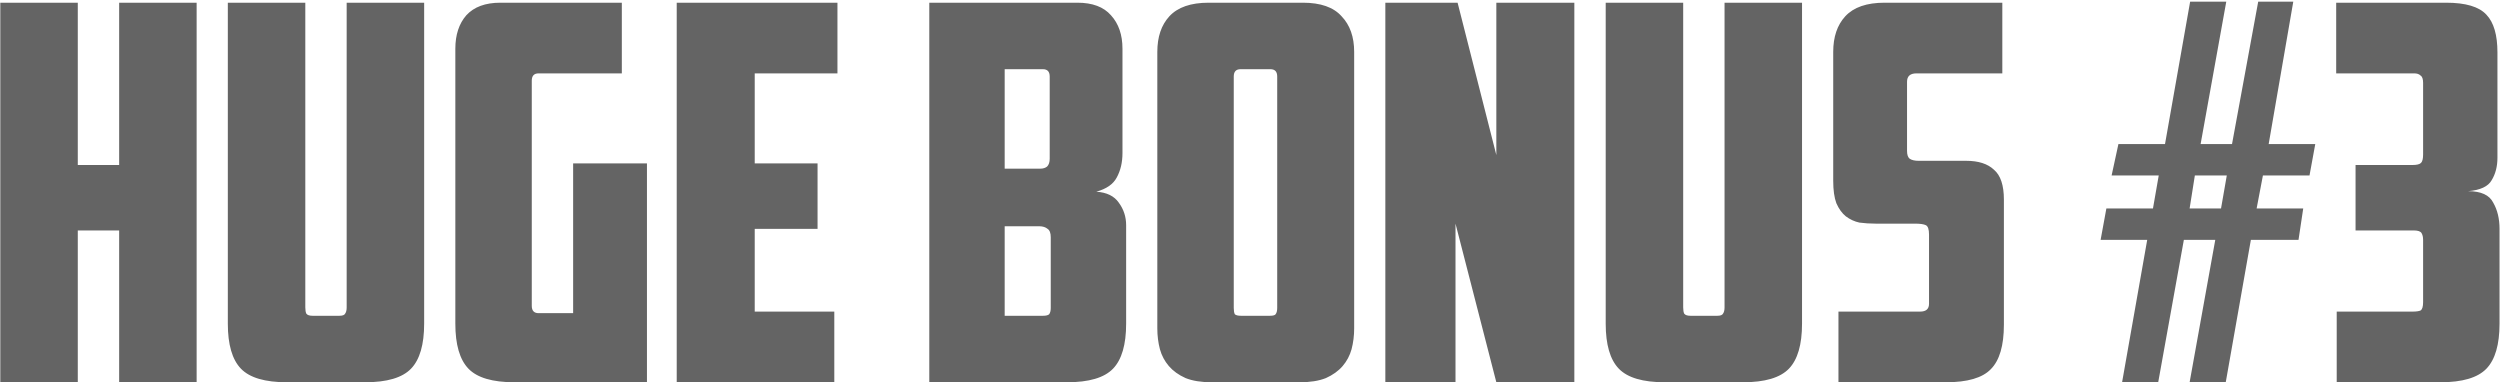 <?xml version="1.0" encoding="UTF-8"?> <svg xmlns="http://www.w3.org/2000/svg" width="1066" height="163" viewBox="0 0 1066 163" fill="none"> <path d="M83.845 163H50.806V98.261H33.17V163H0.131V1.152H33.17V70.356H50.806V1.152H83.845V163ZM122.37 163C112.994 163 106.445 161.065 102.725 157.196C99.004 153.326 97.144 146.927 97.144 137.997V1.152H130.183V131.077C130.183 132.267 130.332 133.16 130.629 133.756C131.076 134.351 131.969 134.649 133.308 134.649H144.693C146.033 134.649 146.851 134.351 147.149 133.756C147.596 133.16 147.819 132.267 147.819 131.077V1.152H180.858V137.997C180.858 146.927 178.998 153.326 175.277 157.196C171.557 161.065 165.008 163 155.632 163H122.37ZM194.157 20.797C194.157 14.844 195.719 10.081 198.845 6.51C202.119 2.938 206.956 1.152 213.355 1.152H265.147V31.289H229.652C227.717 31.289 226.749 32.331 226.749 34.414V130.407C226.749 132.491 227.717 133.532 229.652 133.532H244.385V69.686H275.862V163H219.383C210.007 163 203.458 161.065 199.738 157.196C196.017 153.326 194.157 146.927 194.157 137.997V20.797ZM288.553 1.152H357.088V31.289H321.816V69.686H348.605V97.591H321.816V132.863H355.748V163H288.553V1.152ZM428.395 29.503V71.918H443.575C444.766 71.918 445.733 71.621 446.478 71.026C447.222 70.281 447.594 69.165 447.594 67.677V32.629C447.594 30.545 446.626 29.503 444.692 29.503H428.395ZM448.04 101.163C448.04 99.377 447.594 98.186 446.701 97.591C445.808 96.847 444.617 96.475 443.129 96.475H428.395V134.649H444.692C446.031 134.649 446.924 134.425 447.37 133.979C447.817 133.384 448.04 132.491 448.04 131.3V101.163ZM478.624 65.221C478.624 69.24 477.805 72.737 476.168 75.714C474.68 78.541 471.778 80.55 467.462 81.741C471.927 82.039 475.127 83.601 477.061 86.429C479.145 89.257 480.187 92.457 480.187 96.028V137.997C480.187 146.927 478.326 153.326 474.606 157.196C470.885 161.065 464.337 163 454.961 163H396.249V1.152H459.425C465.825 1.152 470.587 2.938 473.713 6.51C476.987 10.081 478.624 14.844 478.624 20.797V65.221ZM528.975 29.503C527.04 29.503 526.073 30.545 526.073 32.629V131.3C526.073 132.491 526.221 133.384 526.519 133.979C526.966 134.425 527.859 134.649 529.198 134.649H541.476C542.816 134.649 543.634 134.425 543.932 133.979C544.378 133.384 544.601 132.491 544.601 131.3V32.629C544.601 30.545 543.634 29.503 541.699 29.503H528.975ZM577.418 140.006C577.418 143.132 577.046 146.108 576.301 148.936C575.557 151.615 574.292 153.996 572.506 156.08C570.72 158.163 568.339 159.875 565.363 161.214C562.386 162.405 558.666 163 554.201 163H516.697C512.232 163 508.511 162.405 505.535 161.214C502.558 159.875 500.177 158.163 498.391 156.08C496.605 153.996 495.34 151.615 494.596 148.936C493.852 146.108 493.48 143.132 493.48 140.006V22.136C493.48 15.737 495.191 10.677 498.614 6.956C502.186 3.087 507.767 1.152 515.357 1.152H555.54C563.13 1.152 568.637 3.087 572.06 6.956C575.632 10.677 577.418 15.737 577.418 22.136V140.006ZM590.711 1.152H621.518L638.037 66.114V1.152H671.3V163H638.037L620.625 95.359V163H590.711V1.152ZM709.898 163C700.522 163 693.973 161.065 690.253 157.196C686.532 153.326 684.672 146.927 684.672 137.997V1.152H717.711V131.077C717.711 132.267 717.86 133.16 718.157 133.756C718.604 134.351 719.497 134.649 720.836 134.649H732.222C733.561 134.649 734.38 134.351 734.677 133.756C735.124 133.16 735.347 132.267 735.347 131.077V1.152H768.386V137.997C768.386 146.927 766.526 153.326 762.805 157.196C759.085 161.065 752.536 163 743.16 163H709.898ZM783.917 163V132.863H818.742C821.272 132.863 822.537 131.747 822.537 129.514V100.047C822.537 97.814 822.091 96.475 821.198 96.028C820.305 95.582 818.742 95.359 816.51 95.359H799.767C797.386 95.359 795.079 95.21 792.847 94.912C790.763 94.466 788.828 93.573 787.042 92.233C785.405 90.894 784.066 89.034 783.024 86.652C782.131 84.271 781.685 81.071 781.685 77.053V22.136C781.685 15.737 783.396 10.677 786.819 6.956C790.391 3.087 795.972 1.152 803.562 1.152H853.791V31.289H817.18C814.501 31.289 813.161 32.48 813.161 34.861V64.328C813.161 65.966 813.533 67.082 814.278 67.677C815.17 68.272 816.436 68.57 818.073 68.57H838.387C843.596 68.57 847.54 69.835 850.219 72.365C853.047 74.746 854.461 78.988 854.461 85.09V138.444C854.461 147.373 852.6 153.698 848.88 157.419C845.308 161.14 838.908 163 829.681 163H783.917ZM949.503 74.821H935.885L933.653 88.885H947.047L949.503 74.821ZM987.23 61.426L984.774 74.821H964.906L962.227 88.885H982.096L980.086 102.279H959.772L949.056 163H933.653L944.591 102.279H931.197L920.258 163H904.855L915.57 102.279H895.702L898.158 88.885H918.026L920.482 74.821H900.39L903.292 61.426H923.161L933.876 0.705H949.28L938.341 61.426H951.735L962.897 0.705H977.854L967.362 61.426H987.23ZM996.151 1.152H1043.03C1051.37 1.152 1057.1 2.863 1060.22 6.286C1063.35 9.56 1064.91 14.918 1064.91 22.36V67.231C1064.91 70.951 1064.09 74.151 1062.45 76.83C1060.96 79.509 1057.62 81.071 1052.41 81.518C1057.91 81.518 1061.49 83.155 1063.12 86.429C1064.91 89.554 1065.8 93.275 1065.8 97.591V137.997C1065.8 146.927 1063.94 153.326 1060.22 157.196C1056.5 161.065 1049.95 163 1040.58 163H996.374V132.863H1028.74C1030.23 132.863 1031.35 132.714 1032.09 132.416C1032.84 131.97 1033.21 130.779 1033.21 128.844V102.279C1033.21 101.088 1032.99 100.121 1032.54 99.377C1032.09 98.633 1030.98 98.261 1029.19 98.261H1004.41V70.356H1028.74C1030.53 70.356 1031.72 70.058 1032.32 69.463C1032.91 68.868 1033.21 67.677 1033.21 65.891V35.307C1033.21 33.67 1032.84 32.629 1032.09 32.182C1031.5 31.587 1030.6 31.289 1029.41 31.289H996.151V1.152Z" fill="#646464"></path> </svg> 